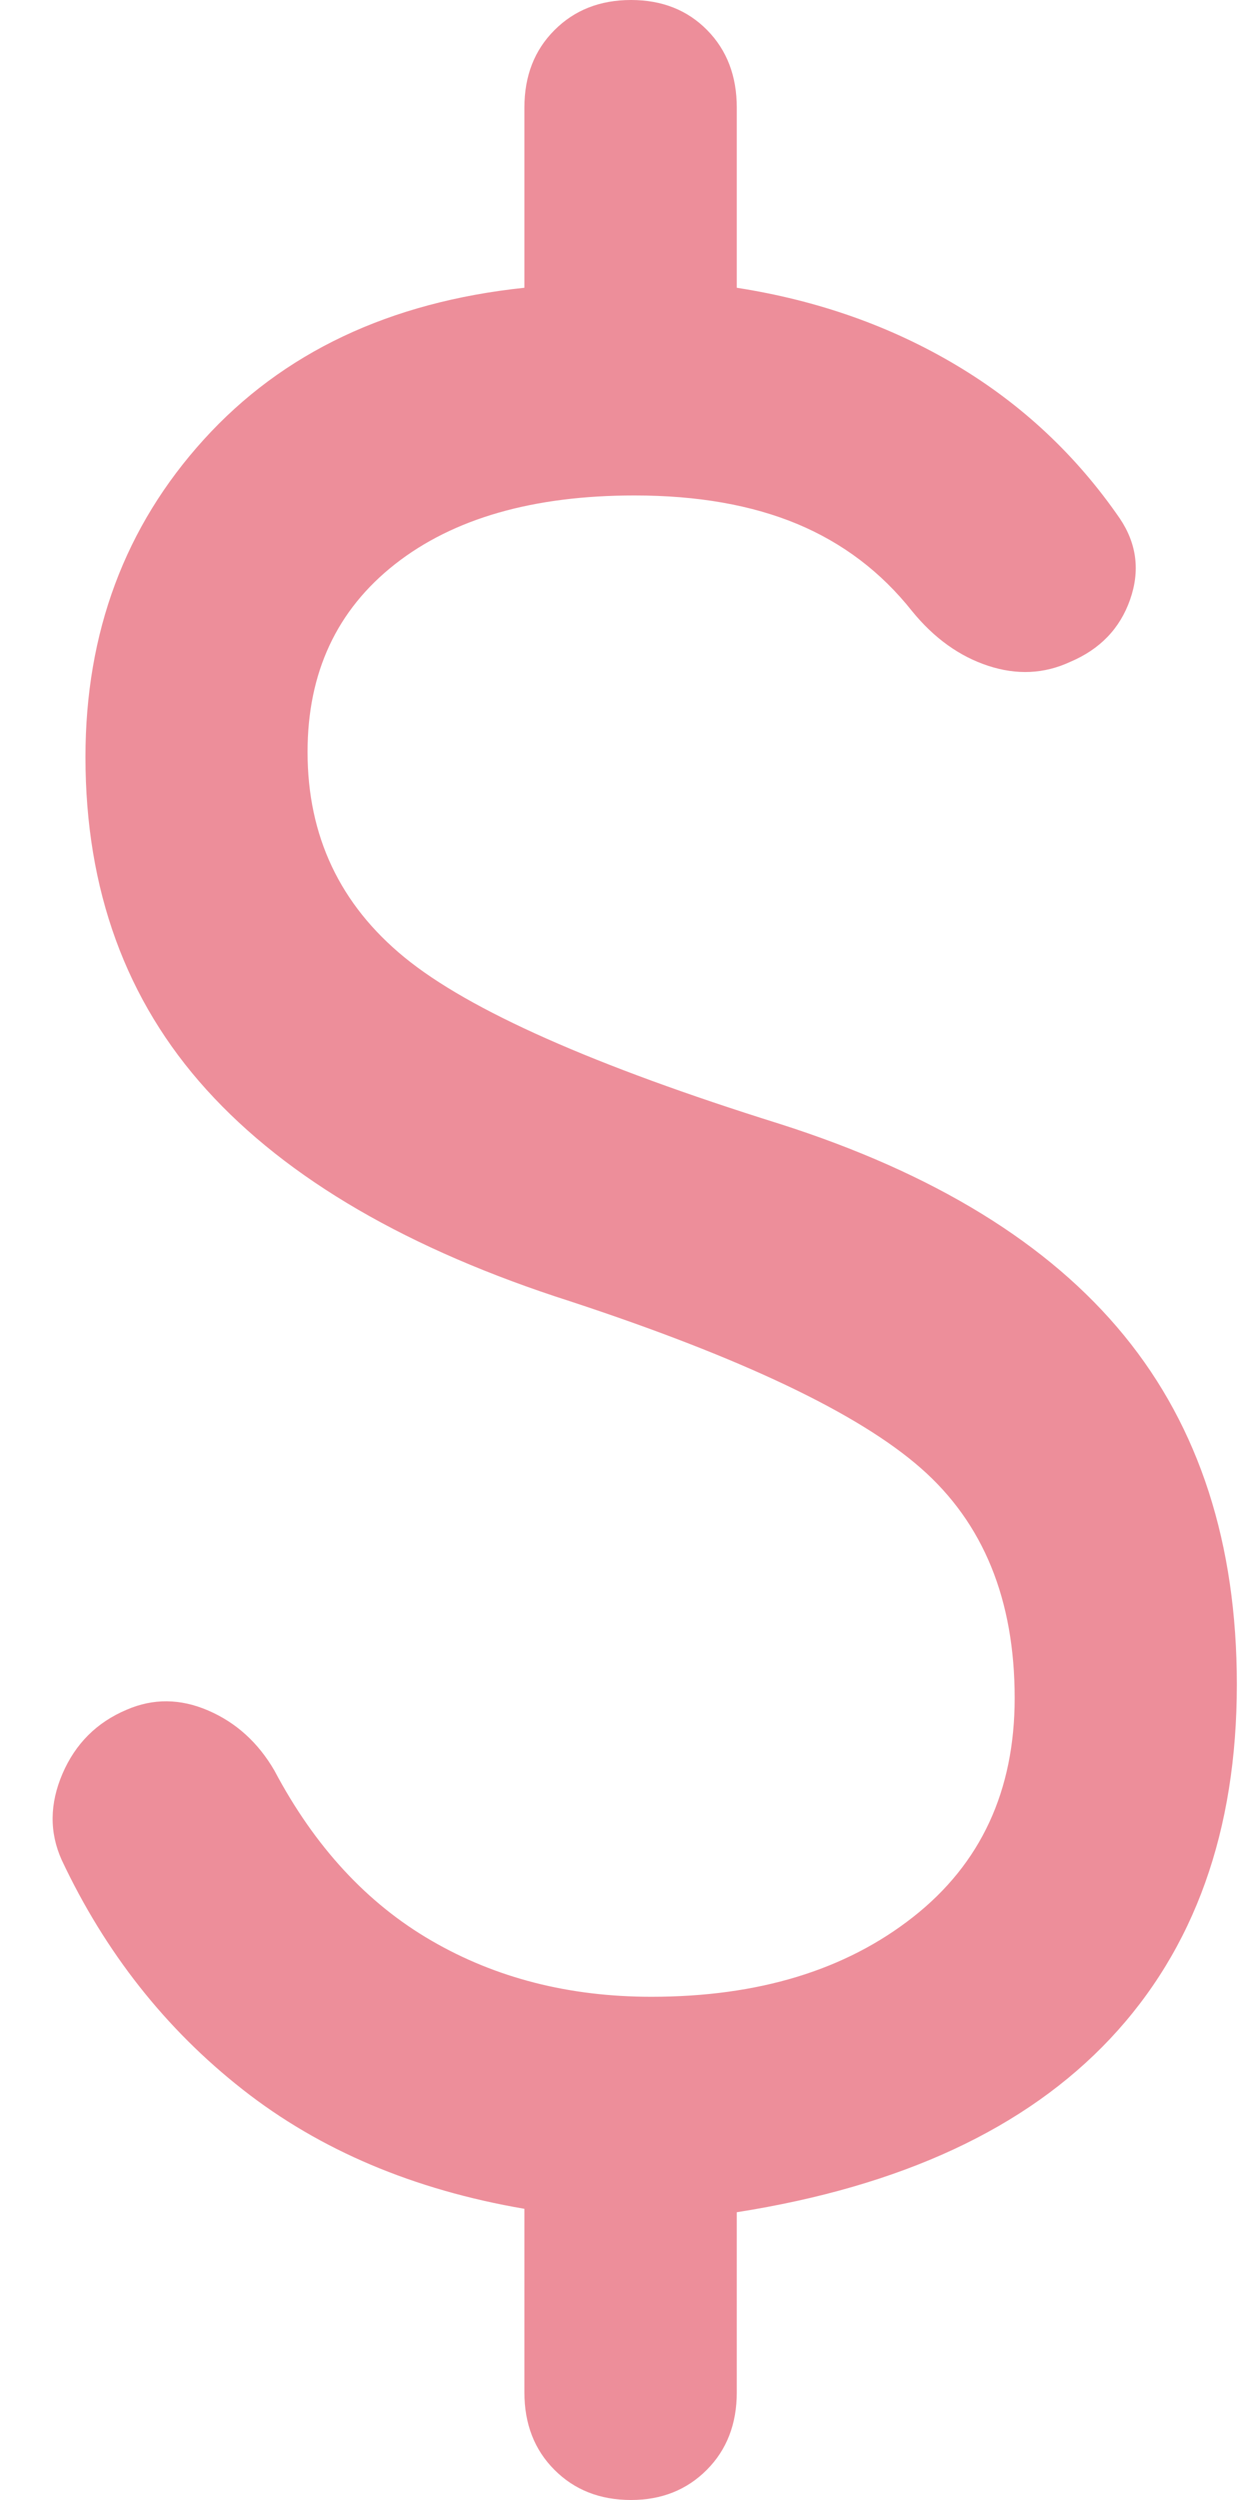 <?xml version="1.0" encoding="UTF-8"?> <svg xmlns="http://www.w3.org/2000/svg" width="19" height="38" viewBox="0 0 19 38" fill="none"><path d="M9.592 38C9.12 38 8.732 37.847 8.428 37.542C8.123 37.237 7.971 36.844 7.971 36.365V33.574C6.289 33.286 4.861 32.682 3.689 31.761C2.516 30.84 1.599 29.677 0.938 28.272C0.75 27.854 0.754 27.417 0.95 26.96C1.147 26.503 1.472 26.179 1.925 25.988C2.328 25.813 2.741 25.817 3.165 26C3.589 26.183 3.925 26.488 4.172 26.914C4.783 28.068 5.578 28.93 6.558 29.498C7.538 30.067 8.652 30.351 9.901 30.351C11.526 30.351 12.852 29.947 13.88 29.138C14.909 28.329 15.423 27.22 15.423 25.811C15.423 24.316 14.949 23.152 13.999 22.318C13.05 21.483 11.274 20.638 8.67 19.781C6.213 18.995 4.369 17.923 3.141 16.566C1.913 15.21 1.299 13.524 1.299 11.508C1.299 9.612 1.899 8.003 3.098 6.681C4.297 5.359 5.922 4.59 7.971 4.374V1.635C7.971 1.155 8.123 0.763 8.428 0.458C8.732 0.153 9.12 0 9.592 0C10.063 0 10.449 0.153 10.749 0.458C11.049 0.763 11.199 1.155 11.199 1.635V4.374C12.428 4.565 13.541 4.958 14.537 5.552C15.533 6.146 16.361 6.922 17.022 7.882C17.279 8.265 17.331 8.676 17.177 9.115C17.023 9.554 16.72 9.869 16.266 10.061C15.872 10.244 15.456 10.264 15.019 10.12C14.582 9.976 14.197 9.699 13.864 9.29C13.392 8.694 12.809 8.253 12.117 7.964C11.425 7.676 10.601 7.531 9.645 7.531C8.106 7.531 6.892 7.879 6.005 8.575C5.119 9.271 4.675 10.223 4.675 11.43C4.675 12.707 5.166 13.748 6.148 14.552C7.129 15.356 9.029 16.199 11.845 17.081C14.198 17.831 15.946 18.904 17.087 20.301C18.229 21.697 18.8 23.464 18.8 25.602C18.8 27.828 18.158 29.623 16.874 30.989C15.59 32.354 13.698 33.233 11.199 33.626V36.365C11.199 36.844 11.047 37.237 10.743 37.542C10.439 37.847 10.055 38 9.592 38Z" fill="#E14357" fill-opacity="0.6"></path></svg> 
